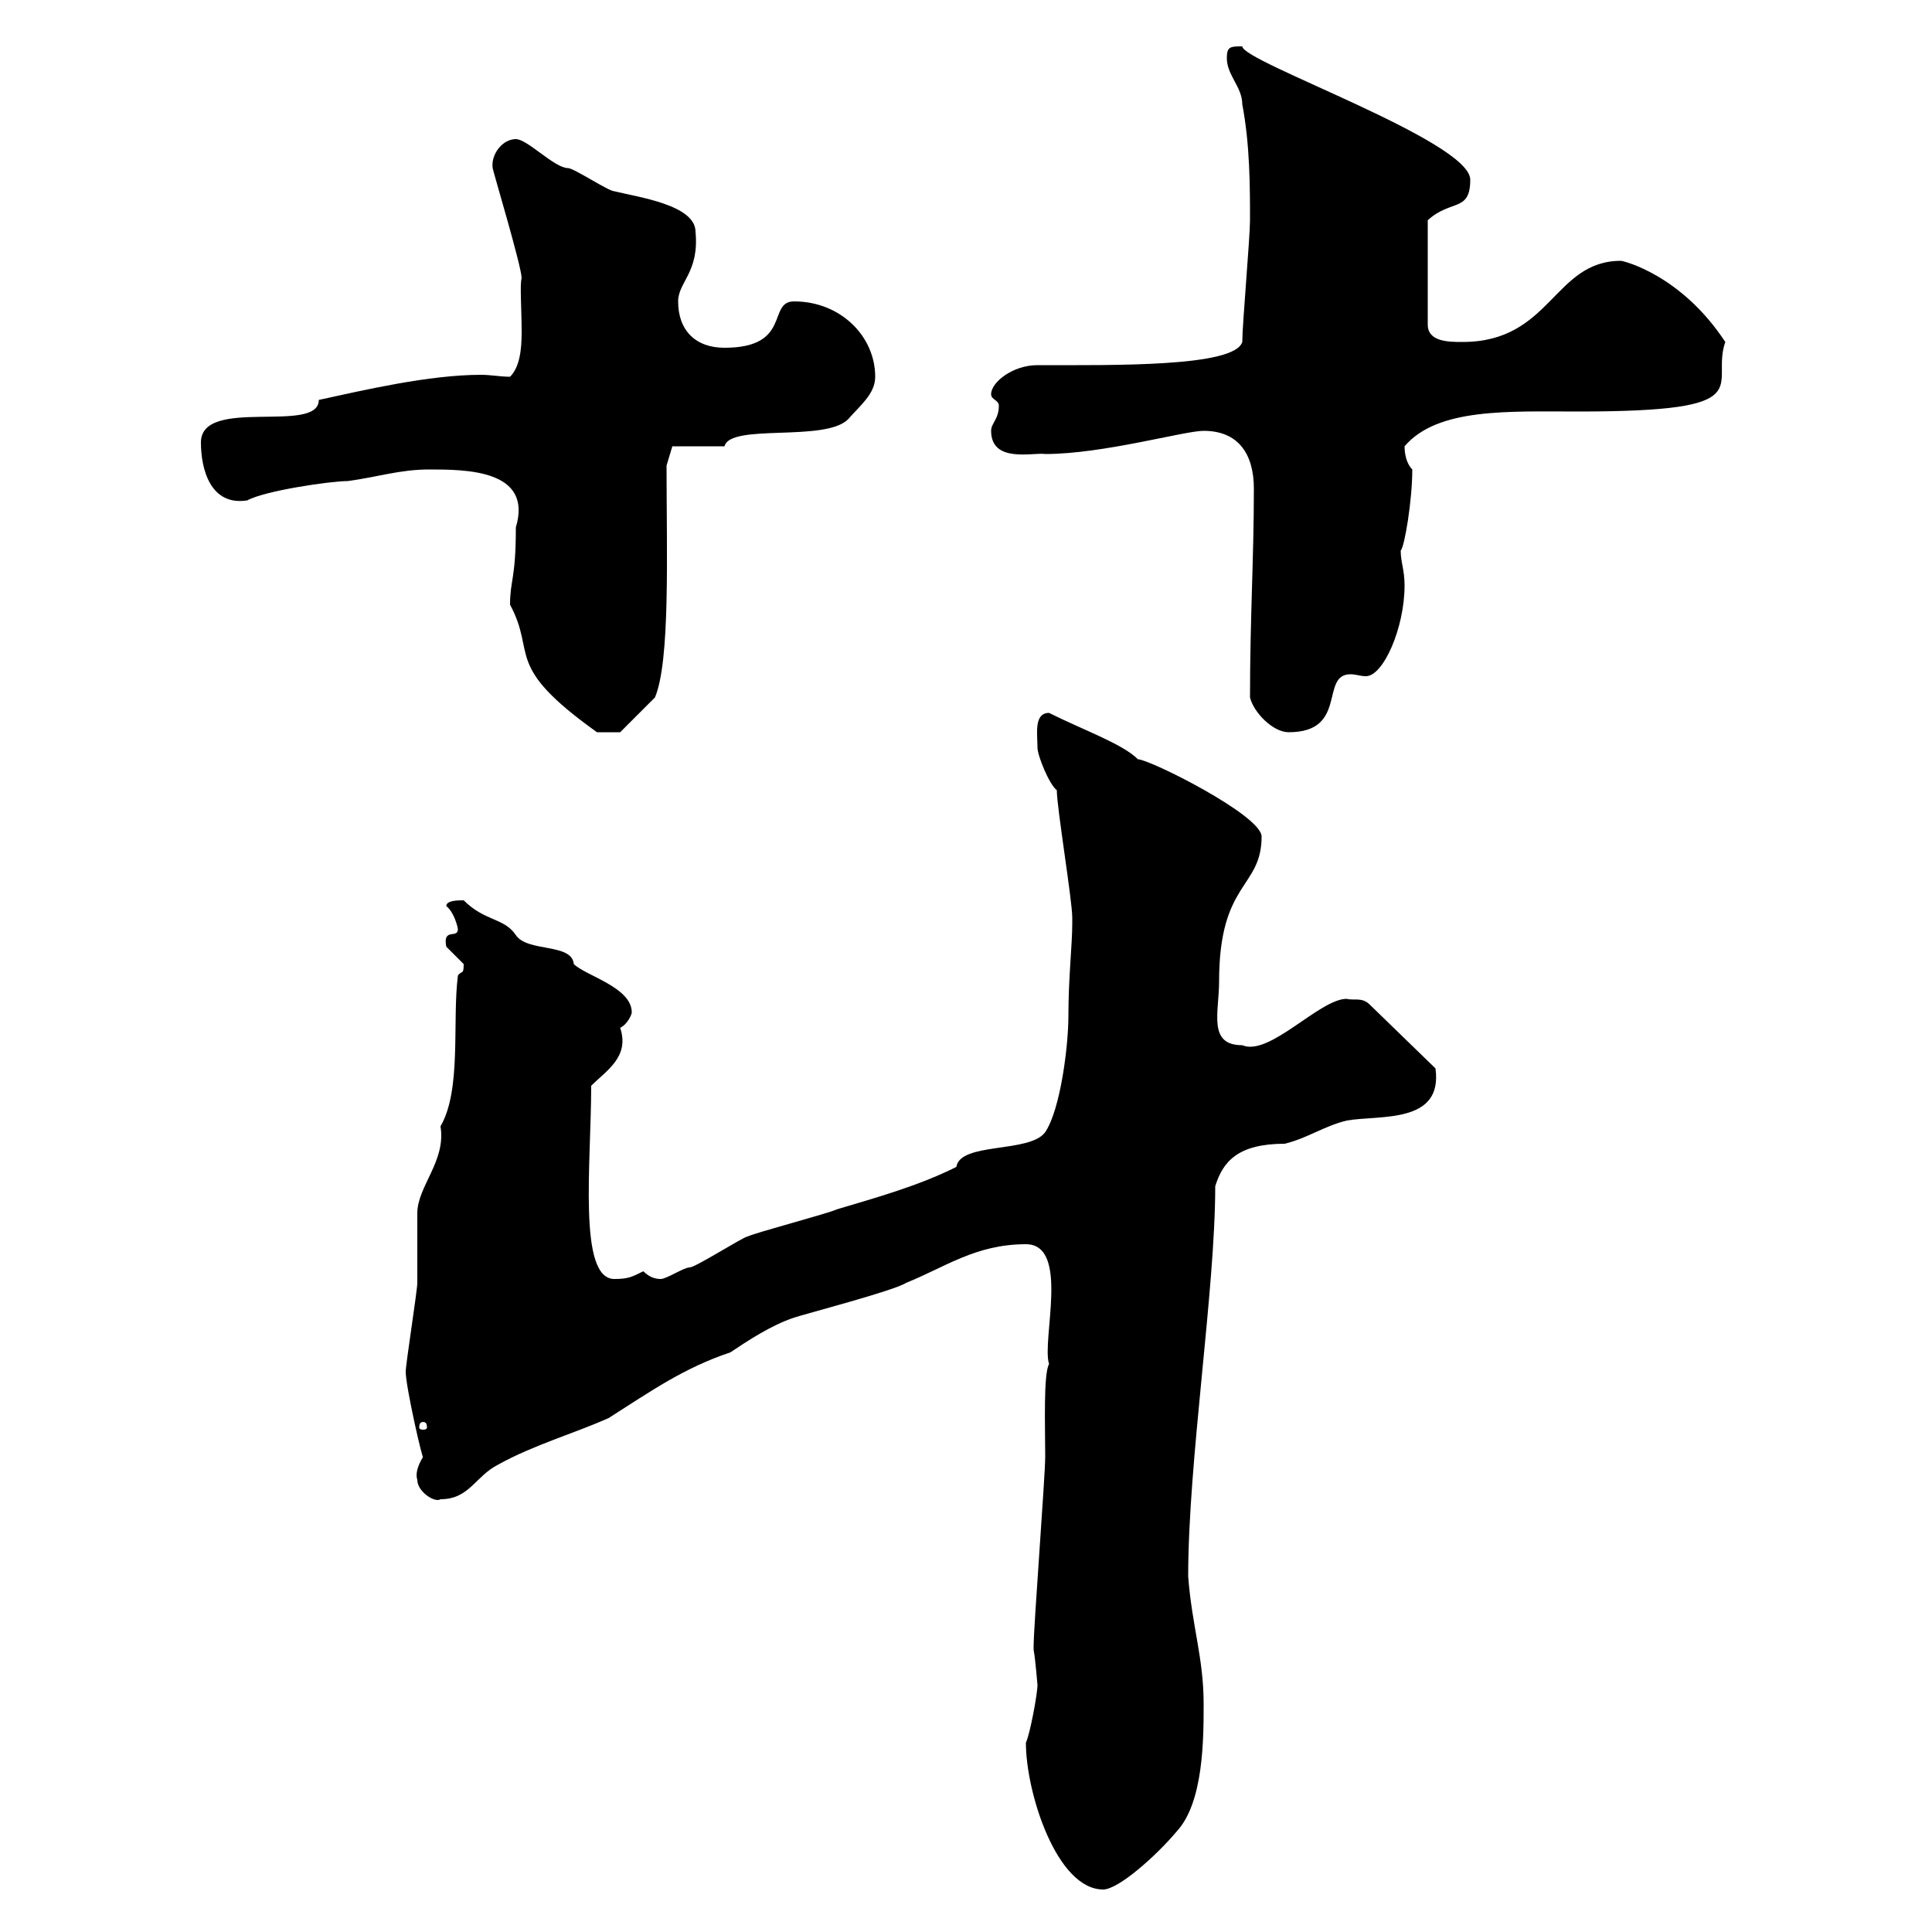 <svg xmlns="http://www.w3.org/2000/svg" xmlns:xlink="http://www.w3.org/1999/xlink" width="300" height="300"><path d="M159.30 270.60C159.30 278.40 164.10 293.40 171.30 293.40C173.70 293.40 179.70 288 182.70 284.40C186.90 279.90 186.90 270 186.90 264.60C186.90 257.40 185.10 252.60 184.50 244.80C184.50 226.80 188.70 200.40 188.70 184.20C189.90 180.30 192.30 177.60 199.50 177.60C203.10 176.70 205.50 174.90 209.10 174C214.20 173.10 224.10 174.60 222.90 165.90L212.70 156C211.50 154.80 210.30 155.40 209.10 155.10C204.90 155.10 197.10 164.10 192.90 162.30C187.50 162.30 189.30 157.20 189.30 152.40C189.30 136.80 195.90 138 195.90 129.90C195.90 126.60 178.50 117.90 176.70 117.90C174.30 115.50 168.30 113.40 162.90 110.70C160.50 110.70 161.10 114 161.10 116.10C161.10 117.30 162.90 121.80 164.10 122.70C164.10 125.40 166.50 139.80 166.50 142.50C166.50 142.50 166.50 142.50 166.50 143.40C166.50 146.70 165.90 151.80 165.90 157.80C165.90 162.30 164.70 172.20 162.30 175.80C159.90 179.10 149.10 177.30 148.50 181.20C142.50 184.20 135.90 186 129.90 187.80C128.70 188.40 117.30 191.40 116.10 192C115.50 192 108 196.80 107.10 196.80C106.20 196.80 103.50 198.60 102.60 198.60C101.70 198.60 100.80 198.30 99.90 197.40C98.10 198.30 97.50 198.60 95.40 198.60C89.70 198.60 91.80 180.60 91.80 168.60C94.20 166.20 97.80 164.10 96.30 159.60C97.50 159 98.10 157.50 98.10 157.20C98.10 153.30 90.90 151.50 89.10 149.70C88.80 146.40 81.90 147.90 80.10 145.20C78.30 142.50 75.30 143.10 72 139.80C71.10 139.80 69.30 139.80 69.30 140.70C70.50 141.60 71.10 144 71.10 144.30C71.10 145.80 68.70 144 69.30 147C69.30 147 72 149.70 72 149.70C72 151.50 71.70 150.60 71.10 151.50C70.20 158.70 71.70 169.20 68.40 174.90C69.30 180.30 64.80 184.20 64.80 188.40C64.80 189.60 64.80 198.60 64.80 199.20C64.80 200.40 63 211.80 63 213C63 215.40 65.70 227.10 65.70 226.20C64.80 227.70 64.50 228.90 64.80 229.80C64.80 231.60 67.50 233.40 68.40 232.80C72.90 232.80 73.80 229.20 77.40 227.40C82.80 224.40 89.10 222.60 94.50 220.20C101.10 216 106.20 212.40 113.40 210C116.10 208.20 119.70 205.80 123.30 204.60C125.10 204 138.90 200.40 140.70 199.20C146.70 196.80 151.50 193.20 159.30 193.20C166.20 193.20 161.70 208.20 162.90 211.80C162 213.30 162.30 221.70 162.30 226.20C162.30 229.20 160.50 252.60 160.50 255.60C160.50 255.60 160.50 255.60 160.50 256.20C160.80 257.70 161.10 261.90 161.10 261.60C161.10 263.10 159.90 269.40 159.30 270.60ZM65.70 220.80C66.30 220.80 66.30 221.40 66.30 221.70C66.30 221.70 66.30 222 65.70 222C65.10 222 65.10 221.70 65.10 221.70C65.10 221.40 65.10 220.80 65.70 220.80ZM79.20 93.90C83.40 101.70 78 103.20 92.70 113.70C93.90 113.70 96 113.70 96.30 113.70L101.70 108.30C104.10 102.60 103.50 85.80 103.50 72.30L104.40 69.30L112.50 69.30C113.40 65.70 128.10 68.70 131.70 65.10C133.50 63 135.90 61.20 135.90 58.50C135.90 52.20 130.50 46.80 123.30 46.80C119.10 46.80 123 54 112.50 54C108 54 105.30 51.30 105.30 46.80C105.30 43.80 108.60 42.30 108 36C108 31.80 99 30.60 95.40 29.70C94.50 29.70 89.10 26.10 88.20 26.10C86.10 26.10 81.90 21.60 80.10 21.60C78 21.60 76.20 24 76.50 26.10C76.50 26.40 81 41.40 81 43.20C80.70 44.10 81 48 81 51.60C81 54.30 80.70 57 79.20 58.50C77.70 58.50 76.20 58.20 74.70 58.20C66.60 58.20 56.40 60.60 49.50 62.10C49.50 67.50 31.20 61.50 31.20 68.70C31.20 72.90 32.70 78.60 38.40 77.70C41.10 76.20 51.30 74.70 54 74.70C58.50 74.10 62.10 72.90 66.60 72.90C72.30 72.90 82.80 72.90 80.10 81.90C80.10 90 79.20 90 79.20 93.90ZM194.10 108.30C194.70 110.70 197.70 113.70 200.10 113.70C209.40 113.70 204.90 104.70 209.70 104.70C210.60 104.70 211.20 105 212.10 105C214.80 105 218.10 97.50 218.10 90.90C218.10 88.50 217.50 87.30 217.50 85.50C218.10 84.90 219.30 77.70 219.30 72.90C218.40 72 218.10 70.50 218.10 69.30C223.20 63.30 234.30 63.90 245.10 63.90C273.90 63.90 265.50 60 267.90 53.10C261 42.60 252 40.50 251.70 40.50C241.20 40.50 240.90 53.10 227.10 53.10C225 53.10 221.70 53.10 221.70 50.40L221.70 34.20C225.30 30.90 228.30 33 228.30 27.90C228.30 21.90 192.90 9.60 192.90 7.20C191.10 7.20 190.50 7.20 190.50 9C190.50 11.70 192.90 13.50 192.90 16.20C194.10 22.50 194.10 29.10 194.10 34.20C194.10 36.90 192.90 50.40 192.90 53.10C191.70 57 173.10 56.70 161.10 56.70C157.20 56.70 153.90 59.40 153.90 61.20C153.90 62.10 155.10 62.10 155.10 63C155.10 65.10 153.90 65.70 153.90 66.90C153.90 72 160.50 70.20 162.30 70.50C171.30 70.50 183.90 66.90 186.90 66.90C192.30 66.90 194.70 70.50 194.70 75.90C194.70 86.70 194.10 96 194.10 108.30Z"/></svg>